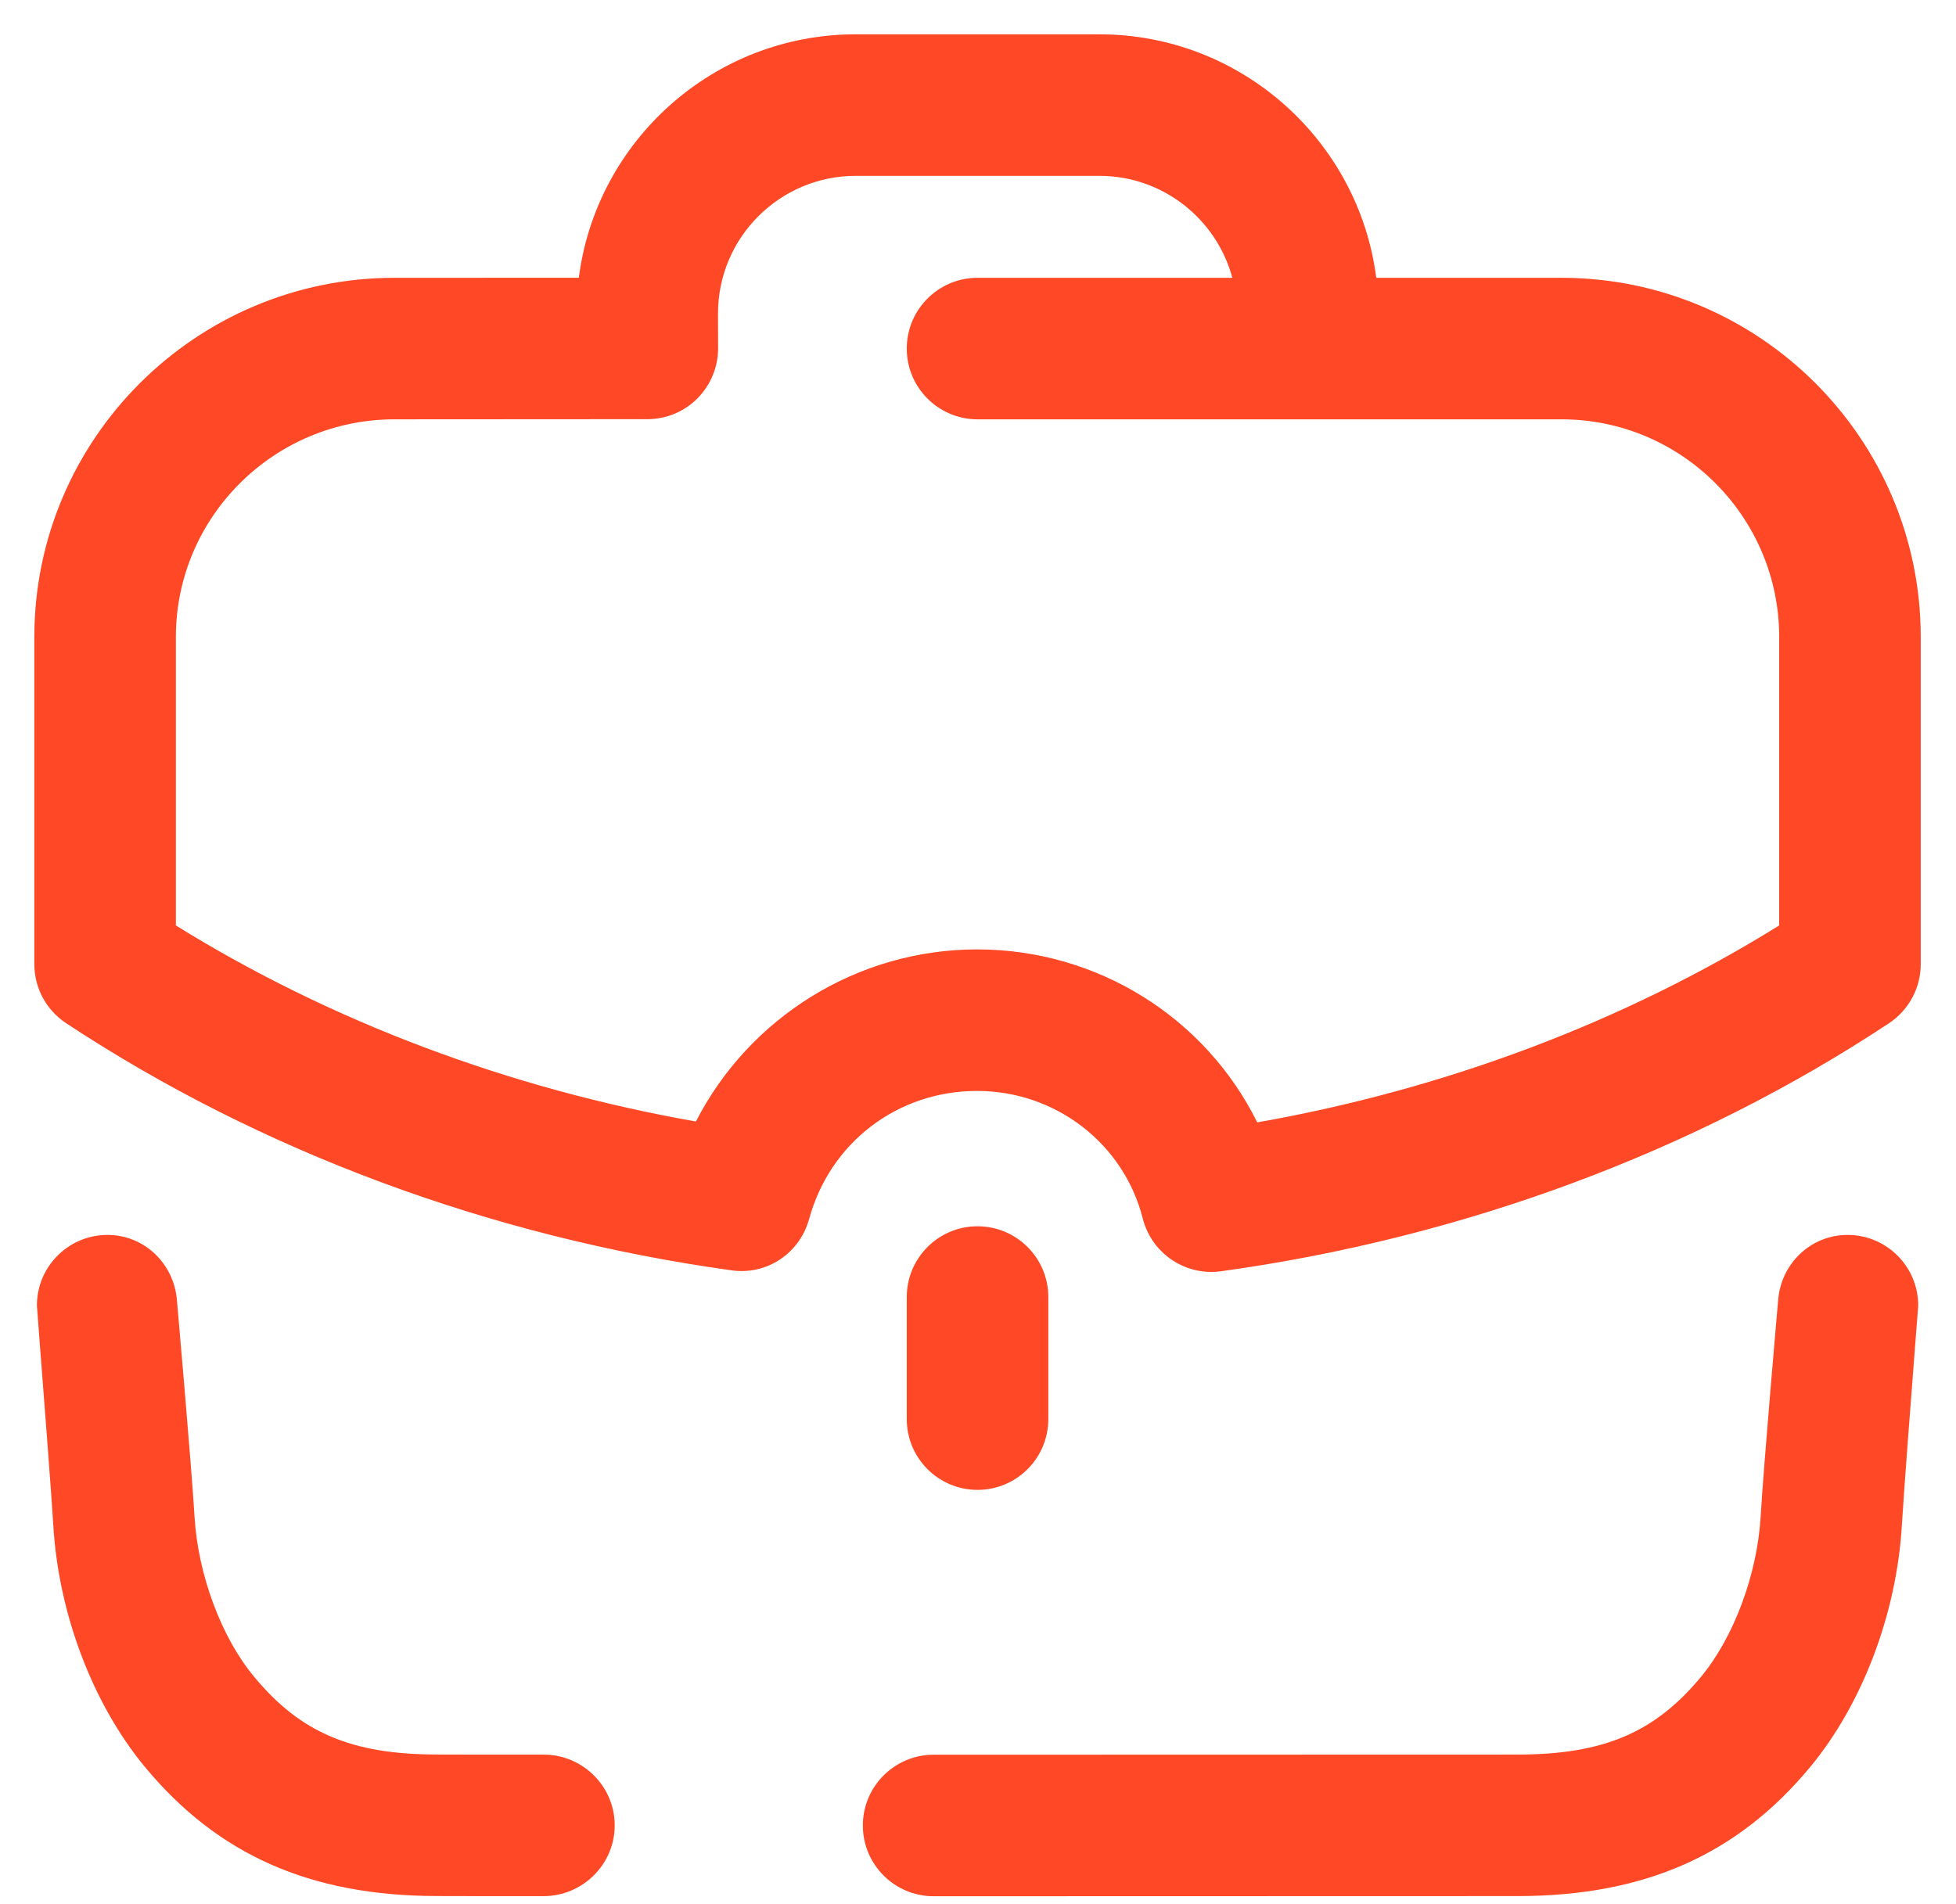 <?xml version="1.0" encoding="UTF-8"?> <svg xmlns="http://www.w3.org/2000/svg" width="38" height="37" viewBox="0 0 38 37" fill="none"><path fill-rule="evenodd" clip-rule="evenodd" d="M30.336 5.398H26.737C26.396 2.733 24.113 0.667 21.358 0.667H16.624C13.869 0.667 11.586 2.731 11.245 5.397L7.665 5.398C3.805 5.398 0.667 8.53 0.667 12.378V18.734C0.667 19.196 0.898 19.627 1.285 19.882C5.059 22.373 9.527 24.032 14.204 24.683C14.899 24.786 15.537 24.352 15.72 23.684C16.129 22.197 17.44 21.198 18.982 21.198C20.507 21.198 21.831 22.219 22.201 23.677C22.357 24.293 22.912 24.715 23.532 24.715C23.596 24.715 23.659 24.711 23.723 24.702C28.431 24.051 32.919 22.383 36.699 19.882C37.084 19.625 37.315 19.196 37.315 18.734V12.378C37.315 8.53 34.184 5.398 30.336 5.398ZM34.565 17.983C31.553 19.854 28.081 21.165 24.425 21.809C23.42 19.779 21.33 18.448 18.982 18.448C16.652 18.448 14.552 19.776 13.52 21.792C9.887 21.152 6.425 19.849 3.417 17.983V12.378C3.417 10.046 5.322 8.148 7.666 8.148L12.576 8.145C12.943 8.145 13.291 8 13.55 7.741C13.806 7.481 13.951 7.133 13.951 6.768L13.949 6.09C13.949 4.616 15.15 3.417 16.624 3.417H21.358C22.592 3.417 23.635 4.258 23.941 5.398H18.991C18.232 5.398 17.616 6.014 17.616 6.773C17.616 7.532 18.232 8.148 18.991 8.148H30.336C32.668 8.148 34.565 10.046 34.565 12.378V17.983ZM20.366 25.203V27.575C20.366 28.334 19.75 28.95 18.991 28.95C18.232 28.95 17.616 28.334 17.616 27.575V25.203C17.616 24.444 18.232 23.828 18.991 23.828C19.75 23.828 20.366 24.444 20.366 25.203ZM35.894 23.996C35.174 23.996 34.6 24.557 34.545 25.261C34.545 25.261 34.263 28.468 34.204 29.48C34.136 30.6 33.681 31.819 33.045 32.584C32.149 33.665 31.155 34.089 29.501 34.093C28.416 34.094 22.562 34.096 18.14 34.096C17.379 34.096 16.763 34.712 16.763 35.471C16.763 36.23 17.379 36.846 18.138 36.846C22.406 36.846 28.482 36.844 29.507 36.843C31.953 36.837 33.751 36.041 35.163 34.34C36.177 33.119 36.844 31.364 36.948 29.645C36.99 28.938 37.132 27.104 37.211 26.082L37.211 26.081L37.211 26.08C37.244 25.661 37.266 25.379 37.266 25.368C37.266 24.61 36.651 23.996 35.894 23.996ZM8.481 34.092C8.84 34.094 9.584 34.094 10.562 34.094C11.321 34.094 11.942 34.71 11.942 35.469C11.942 36.228 11.319 36.844 10.558 36.844C9.568 36.844 8.846 36.844 8.477 36.842C6.03 36.837 4.231 36.041 2.819 34.338C1.807 33.119 1.138 31.364 1.036 29.645C0.993 28.948 0.854 27.155 0.774 26.125C0.74 25.682 0.717 25.38 0.717 25.367C0.717 24.61 1.331 23.996 2.088 23.996C2.808 23.996 3.38 24.557 3.437 25.263C3.437 25.263 3.72 28.469 3.78 29.48C3.848 30.6 4.301 31.819 4.937 32.581C5.835 33.667 6.829 34.089 8.481 34.092Z" fill="#FF4825"></path></svg> 